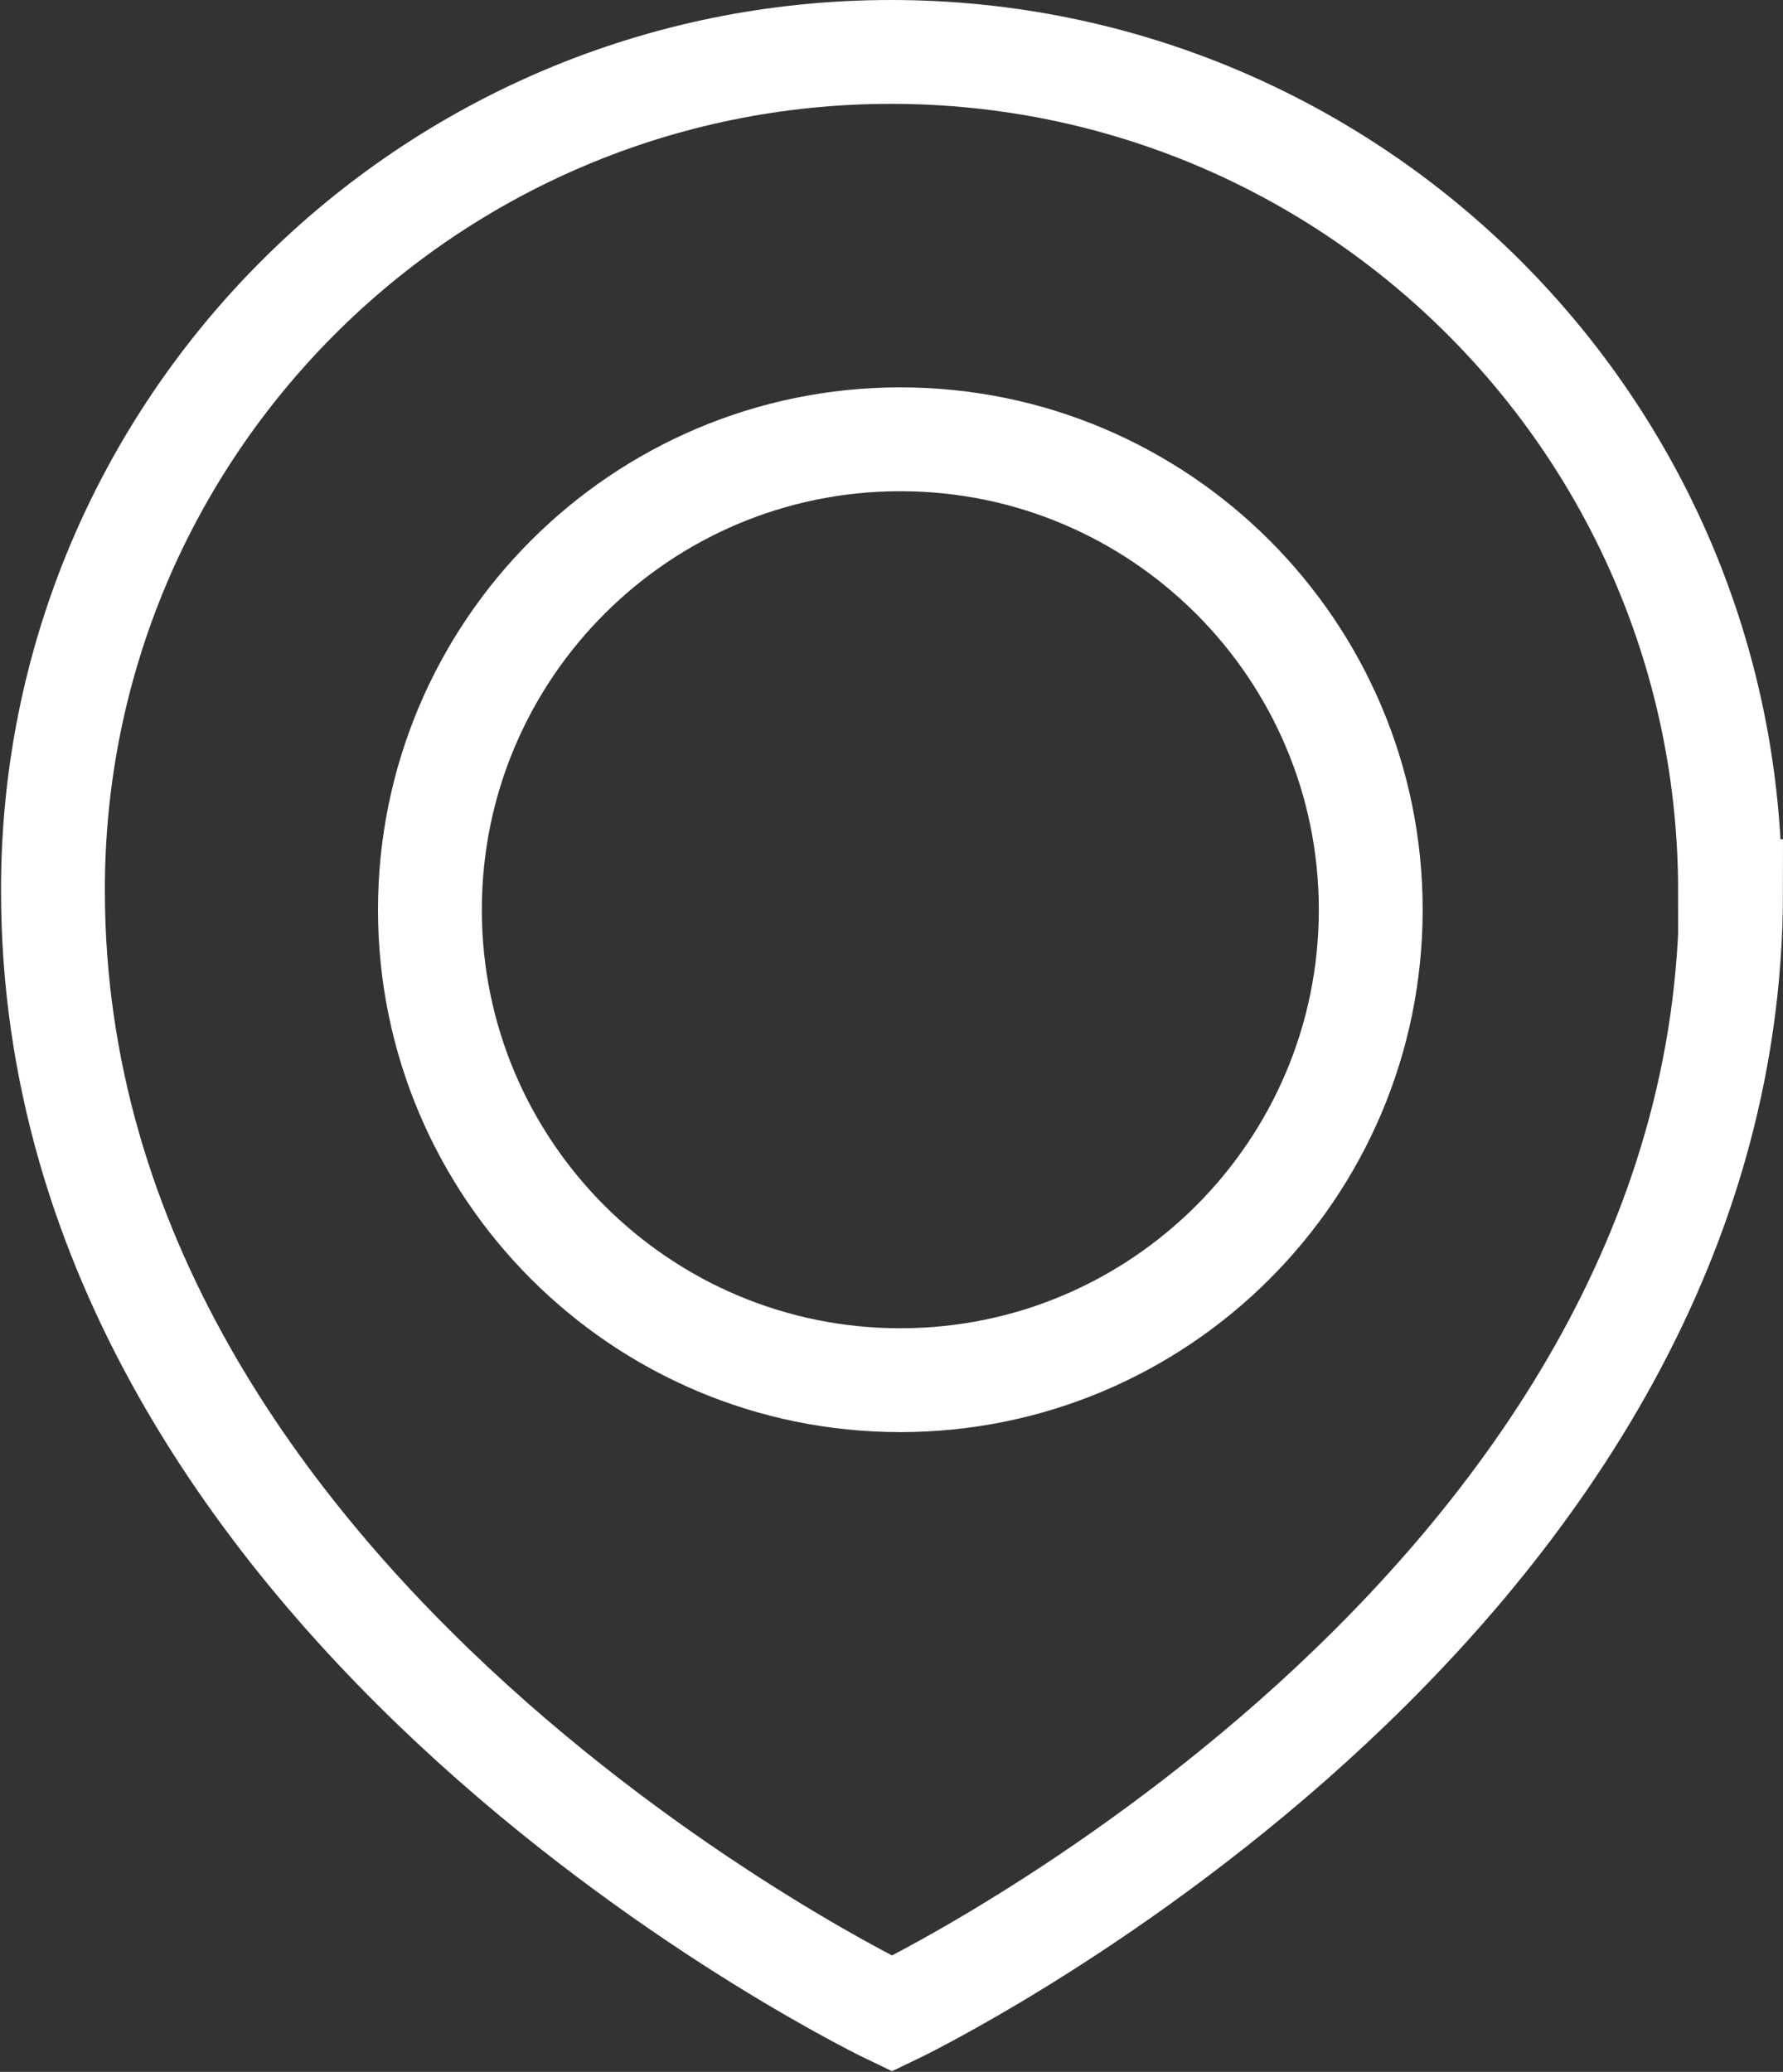 <?xml version="1.0" encoding="UTF-8"?><svg id="_レイヤー_2" xmlns="http://www.w3.org/2000/svg" viewBox="0 0 17.17 19.95"><rect x="0" y="0" width="17.17" height="19.95" fill="#333333" stroke="none"/><defs><style>.cls-1{fill:none;stroke:#fff;stroke-miterlimit:10;}</style></defs><g id="_レイヤー_1-2"><path class="cls-1" d="M16.67,8.58c0,6.96-8.08,10.81-8.08,10.81,0,0-8.08-3.85-8.08-10.81C.5,4.12,4.12.5,8.58.5s8.08,3.62,8.08,8.08ZM8.67,4.23c-2.5,0-4.53,2.03-4.53,4.53s2.03,4.53,4.53,4.53,4.53-2.03,4.53-4.53-2.03-4.53-4.53-4.53Z"/></g></svg>